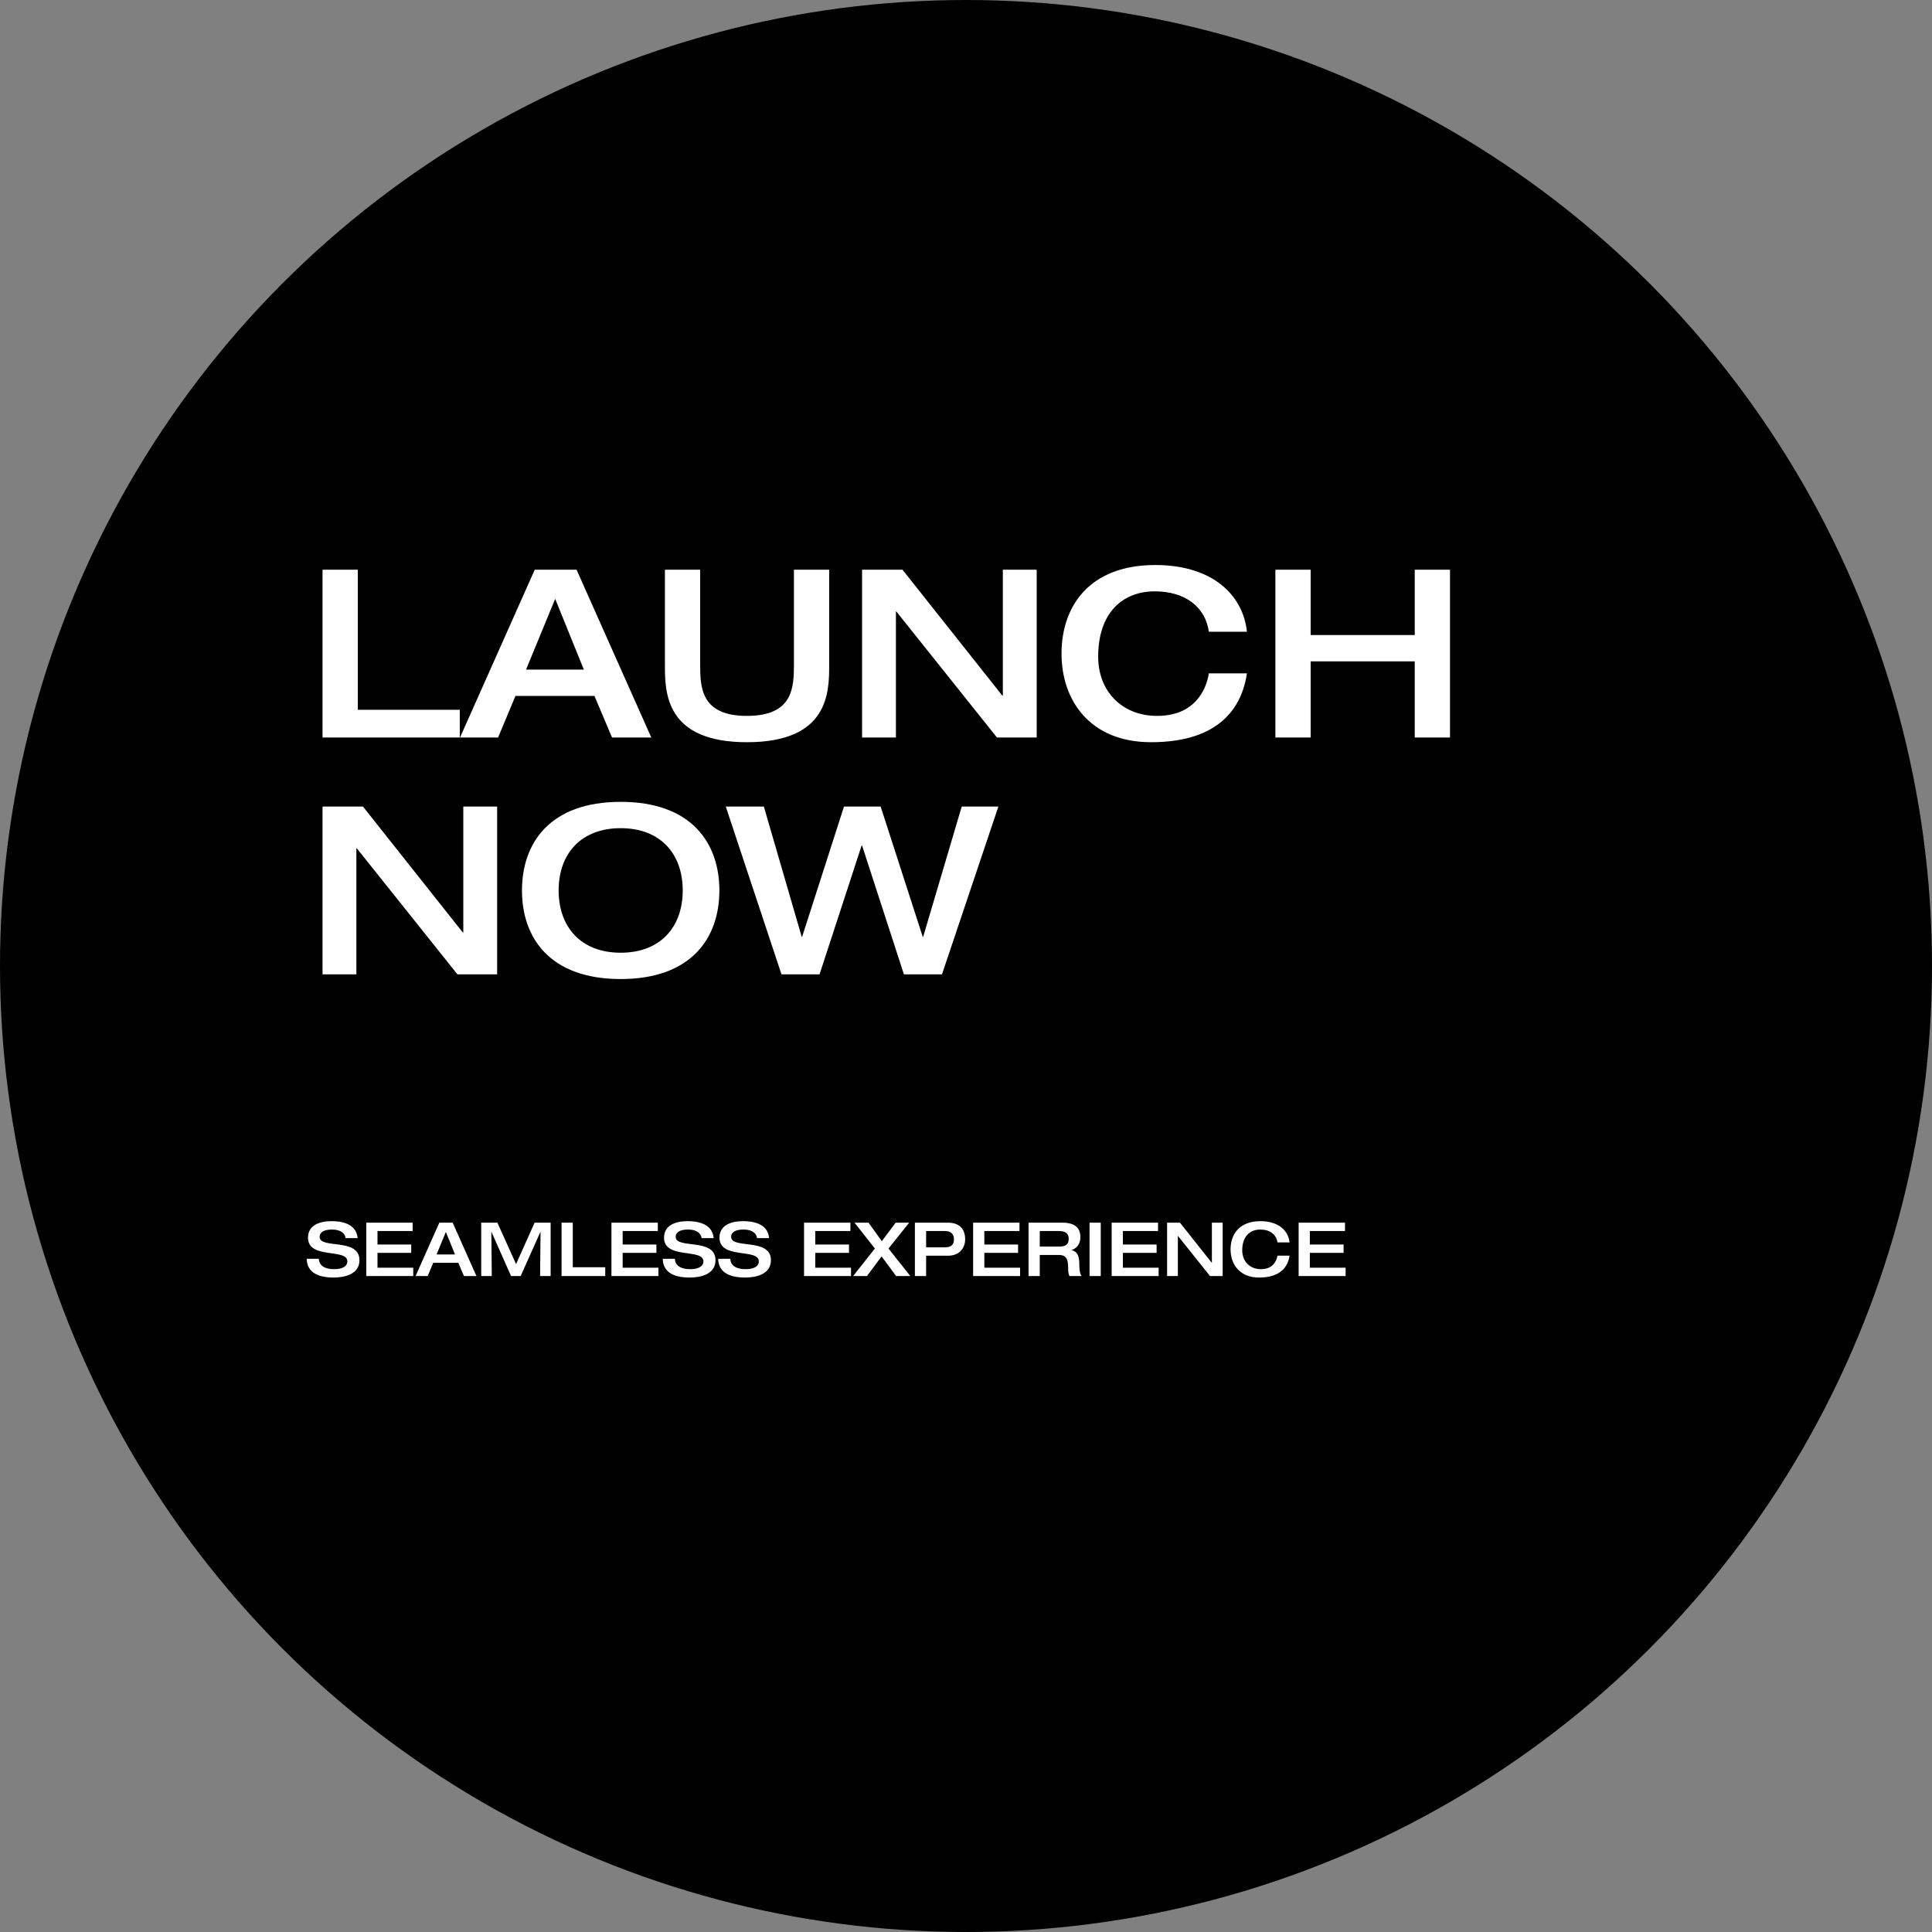<svg width="620" height="620" viewBox="0 0 620 620" fill="none" xmlns="http://www.w3.org/2000/svg">
<rect x="0" y="0" width="620" height="620" fill="#808080" stroke="none"/>
<circle cx="310" cy="310" r="310" fill="black"/>
<path d="M103.505 236.676H147.548V227.777H114.818V182.83H103.505V236.676ZM168.814 214.881L178.165 192.181L187.366 214.881H168.814ZM147.622 236.676H159.84L165.42 223.327H190.76L196.416 236.676H209.01L185.028 182.83H171.604L147.622 236.676ZM213.377 213.523C213.377 222.422 213.678 238.184 239.696 238.184C265.79 238.184 266.092 222.422 266.092 213.523V182.83H254.779V213.222C254.779 220.688 254.478 229.738 239.696 229.738C224.99 229.738 224.689 220.688 224.689 213.222V182.83H213.377V213.523ZM276.65 236.676H287.51V196.253H287.661L319.938 236.676H332.684V182.83H321.824V223.252H321.673L289.622 182.83H276.65V236.676ZM400.155 202.739C398.949 191.125 389.295 181.321 370.743 181.321C349.552 181.321 340.653 194.594 340.653 209.753C340.653 224.911 349.929 238.184 369.386 238.184C391.558 238.184 398.571 226.796 400.155 216.088H387.938C387.033 221.744 383.111 229.738 371.347 229.738C360.185 229.738 352.418 221.97 352.418 210.733C352.418 196.706 360.185 189.768 370.593 189.768C380.095 189.768 386.807 194.594 387.938 202.739H400.155ZM409.289 236.676H420.601V212.241H454.01V236.676H465.323V182.83H454.01V203.795H420.601V182.83H409.289V236.676ZM103.505 312.676H114.365V272.253H114.516L146.793 312.676H159.539V258.83H148.679V299.252H148.528L116.477 258.83H103.505V312.676ZM199.182 314.184C221.957 314.184 230.856 300.911 230.856 285.753C230.856 270.594 221.957 257.321 199.182 257.321C176.407 257.321 167.508 270.594 167.508 285.753C167.508 300.911 176.407 314.184 199.182 314.184ZM199.182 305.738C186.512 305.738 179.273 297.593 179.273 285.753C179.273 273.913 186.512 265.768 199.182 265.768C211.852 265.768 219.092 273.913 219.092 285.753C219.092 297.593 211.852 305.738 199.182 305.738ZM250.785 312.676H263.002L276.501 271.348H276.652L290.076 312.676H302.293L320.393 258.83H308.628L296.26 300.609H296.109L282.61 258.83H270.845L257.421 300.609H257.27L245.129 258.83H232.911L250.785 312.676Z" fill="white"/>
<path d="M98.84 397.188C98.84 404.22 111.464 400.524 111.464 404.772C111.464 406.644 109.424 407.292 107.24 407.292C104.288 407.292 102.416 406.212 102.32 403.956H98.432C98.48 407.556 100.952 409.98 107.12 409.98C110.768 409.98 115.352 408.828 115.352 404.412C115.352 397.092 102.584 400.956 102.584 396.924C102.584 395.316 104.168 394.572 106.568 394.572C109.568 394.572 110.768 396.012 110.888 397.332H114.776C114.32 392.364 109.04 391.884 106.4 391.884C102.224 391.884 98.84 393.372 98.84 397.188ZM117.541 409.5H132.613V406.812H121.141V402.06H131.965V399.372H121.141V395.052H132.421V392.364H117.541V409.5ZM140.106 402.564L143.082 395.34L146.01 402.564H140.106ZM133.362 409.5H137.25L139.026 405.252H147.09L148.89 409.5H152.898L145.266 392.364H140.994L133.362 409.5ZM154.432 409.5H157.816L157.672 395.34H157.72L164.008 409.5H167.08L173.416 395.34H173.464L173.32 409.5H176.704V392.364H171.568L165.616 405.66L159.616 392.364H154.432V409.5ZM180.213 409.5H194.229V406.668H183.813V392.364H180.213V409.5ZM196.221 409.5H211.293V406.812H199.821V402.06H210.645V399.372H199.821V395.052H211.101V392.364H196.221V409.5ZM213.098 397.188C213.098 404.22 225.722 400.524 225.722 404.772C225.722 406.644 223.682 407.292 221.498 407.292C218.546 407.292 216.674 406.212 216.578 403.956H212.69C212.738 407.556 215.21 409.98 221.378 409.98C225.026 409.98 229.61 408.828 229.61 404.412C229.61 397.092 216.842 400.956 216.842 396.924C216.842 395.316 218.426 394.572 220.826 394.572C223.826 394.572 225.026 396.012 225.146 397.332H229.034C228.578 392.364 223.298 391.884 220.658 391.884C216.482 391.884 213.098 393.372 213.098 397.188ZM230.887 397.188C230.887 404.22 243.511 400.524 243.511 404.772C243.511 406.644 241.471 407.292 239.287 407.292C236.335 407.292 234.463 406.212 234.367 403.956H230.479C230.527 407.556 232.999 409.98 239.167 409.98C242.815 409.98 247.399 408.828 247.399 404.412C247.399 397.092 234.631 400.956 234.631 396.924C234.631 395.316 236.215 394.572 238.615 394.572C241.615 394.572 242.815 396.012 242.935 397.332H246.823C246.367 392.364 241.087 391.884 238.447 391.884C234.271 391.884 230.887 393.372 230.887 397.188ZM258.025 409.5H273.097V406.812H261.625V402.06H272.449V399.372H261.625V395.052H272.905V392.364H258.025V409.5ZM273.774 409.5H278.215L282.919 403.188L287.575 409.5H292.135L285.127 400.668L291.775 392.364H287.431L282.991 398.316L278.719 392.364H274.231L280.759 400.668L273.774 409.5ZM297.204 395.052H303.252C304.644 395.052 306.132 395.58 306.132 397.692C306.132 399.732 305.028 400.284 302.988 400.284H297.204V395.052ZM293.604 409.5H297.204V402.972H304.212C308.076 402.972 309.732 400.308 309.732 397.692C309.732 394.932 308.364 392.364 304.164 392.364H293.604V409.5ZM312.283 409.5H327.355V406.812H315.883V402.06H326.707V399.372H315.883V395.052H327.163V392.364H312.283V409.5ZM330.072 409.5H333.672V402.732H339.792C342.432 402.732 342.768 404.46 342.768 406.908C342.768 408.156 342.936 409.02 343.2 409.5H347.088C346.392 408.564 346.368 406.644 346.368 405.828C346.368 403.404 345.912 401.628 343.872 401.196V401.148C345.48 400.644 346.704 399.252 346.704 397.02C346.704 394.356 345.288 392.364 340.92 392.364H330.072V409.5ZM333.672 400.044V395.052H339.888C341.784 395.052 342.96 395.748 342.96 397.524C342.96 399.444 341.88 400.044 339.888 400.044H333.672ZM349.643 409.5H353.243V392.364H349.643V409.5ZM356.744 409.5H371.816V406.812H360.344V402.06H371.168V399.372H360.344V395.052H371.624V392.364H356.744V409.5ZM374.533 409.5H377.989V396.636H378.037L388.309 409.5H392.365V392.364H388.909V405.228H388.861L378.661 392.364H374.533V409.5ZM413.837 398.7C413.453 395.004 410.381 391.884 404.477 391.884C397.733 391.884 394.901 396.108 394.901 400.932C394.901 405.756 397.853 409.98 404.045 409.98C411.101 409.98 413.333 406.356 413.837 402.948H409.949C409.661 404.748 408.413 407.292 404.669 407.292C401.117 407.292 398.645 404.82 398.645 401.244C398.645 396.78 401.117 394.572 404.429 394.572C407.453 394.572 409.589 396.108 409.949 398.7H413.837ZM416.744 409.5H431.816V406.812H420.344V402.06H431.168V399.372H420.344V395.052H431.624V392.364H416.744V409.5Z" fill="white"/>
</svg>
